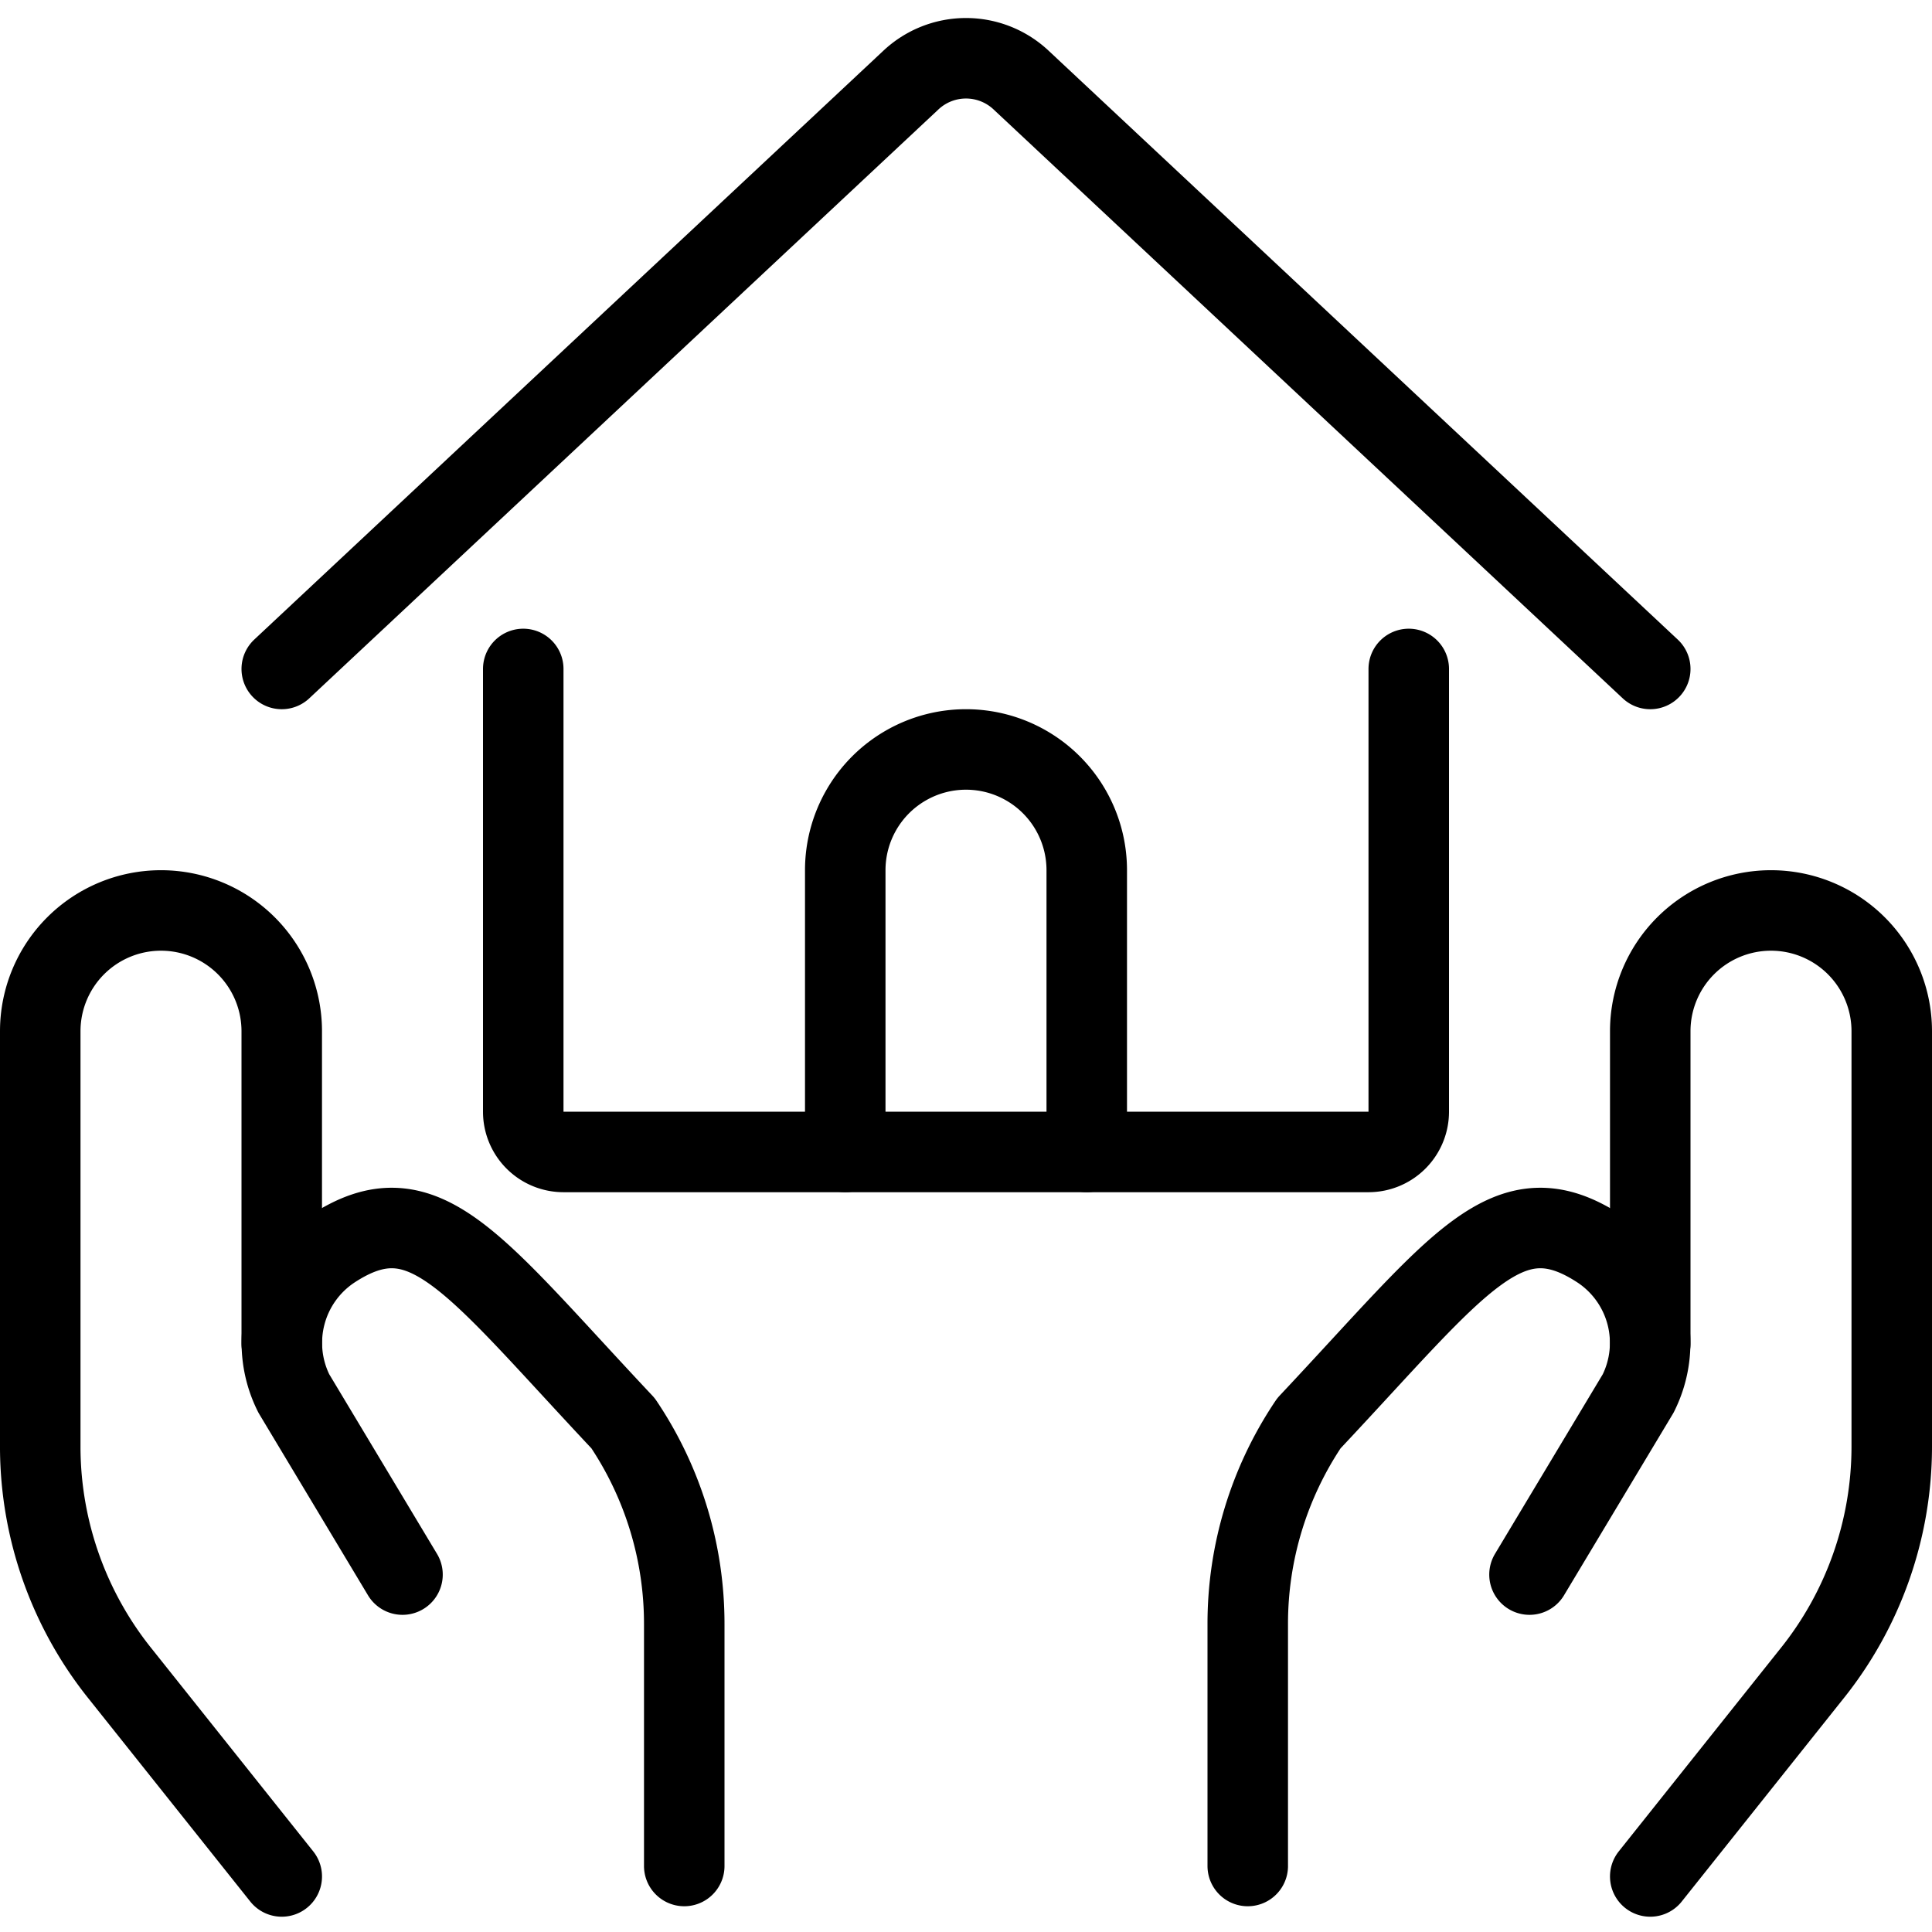 <svg xmlns="http://www.w3.org/2000/svg" viewBox="0 0 24 24" stroke="black"><path d="m3.5 23.31-2-2.51a4.51 4.51 0 0 1-1-2.8v-5.19a1.5 1.5 0 0 1 1.5-1.5 1.5 1.5 0 0 1 1.5 1.5v3.88" fill="none" stroke-linecap="round" stroke-linejoin="round"/><path d="M8.5 23.18v-3a4.46 4.46 0 0 0-.76-2.5c-1.88-2-2.47-2.92-3.62-2.16a1.4 1.4 0 0 0-.47 1.79L5 19.56m15.5 3.75 2-2.51a4.51 4.51 0 0 0 1-2.82v-5.17a1.5 1.5 0 0 0-1.5-1.5 1.5 1.5 0 0 0-1.5 1.5v3.88" fill="none" stroke-linecap="round" stroke-linejoin="round"/><path d="M15.5 23.18v-3a4.46 4.46 0 0 1 .76-2.5c1.88-2 2.47-2.92 3.62-2.16a1.4 1.4 0 0 1 .47 1.79L19 19.56M6.5 8.31v5.5a.5.5 0 0 0 .5.5h10a.5.5 0 0 0 .5-.5v-5.5m-14 0L11.31 1a1 1 0 0 1 1.38 0l7.81 7.31" fill="none" stroke-linecap="round" stroke-linejoin="round"/><path d="M10.5 14.31v-3.5a1.5 1.5 0 0 1 3 0v3.5" fill="none" stroke-linecap="round" stroke-linejoin="round"/></svg>